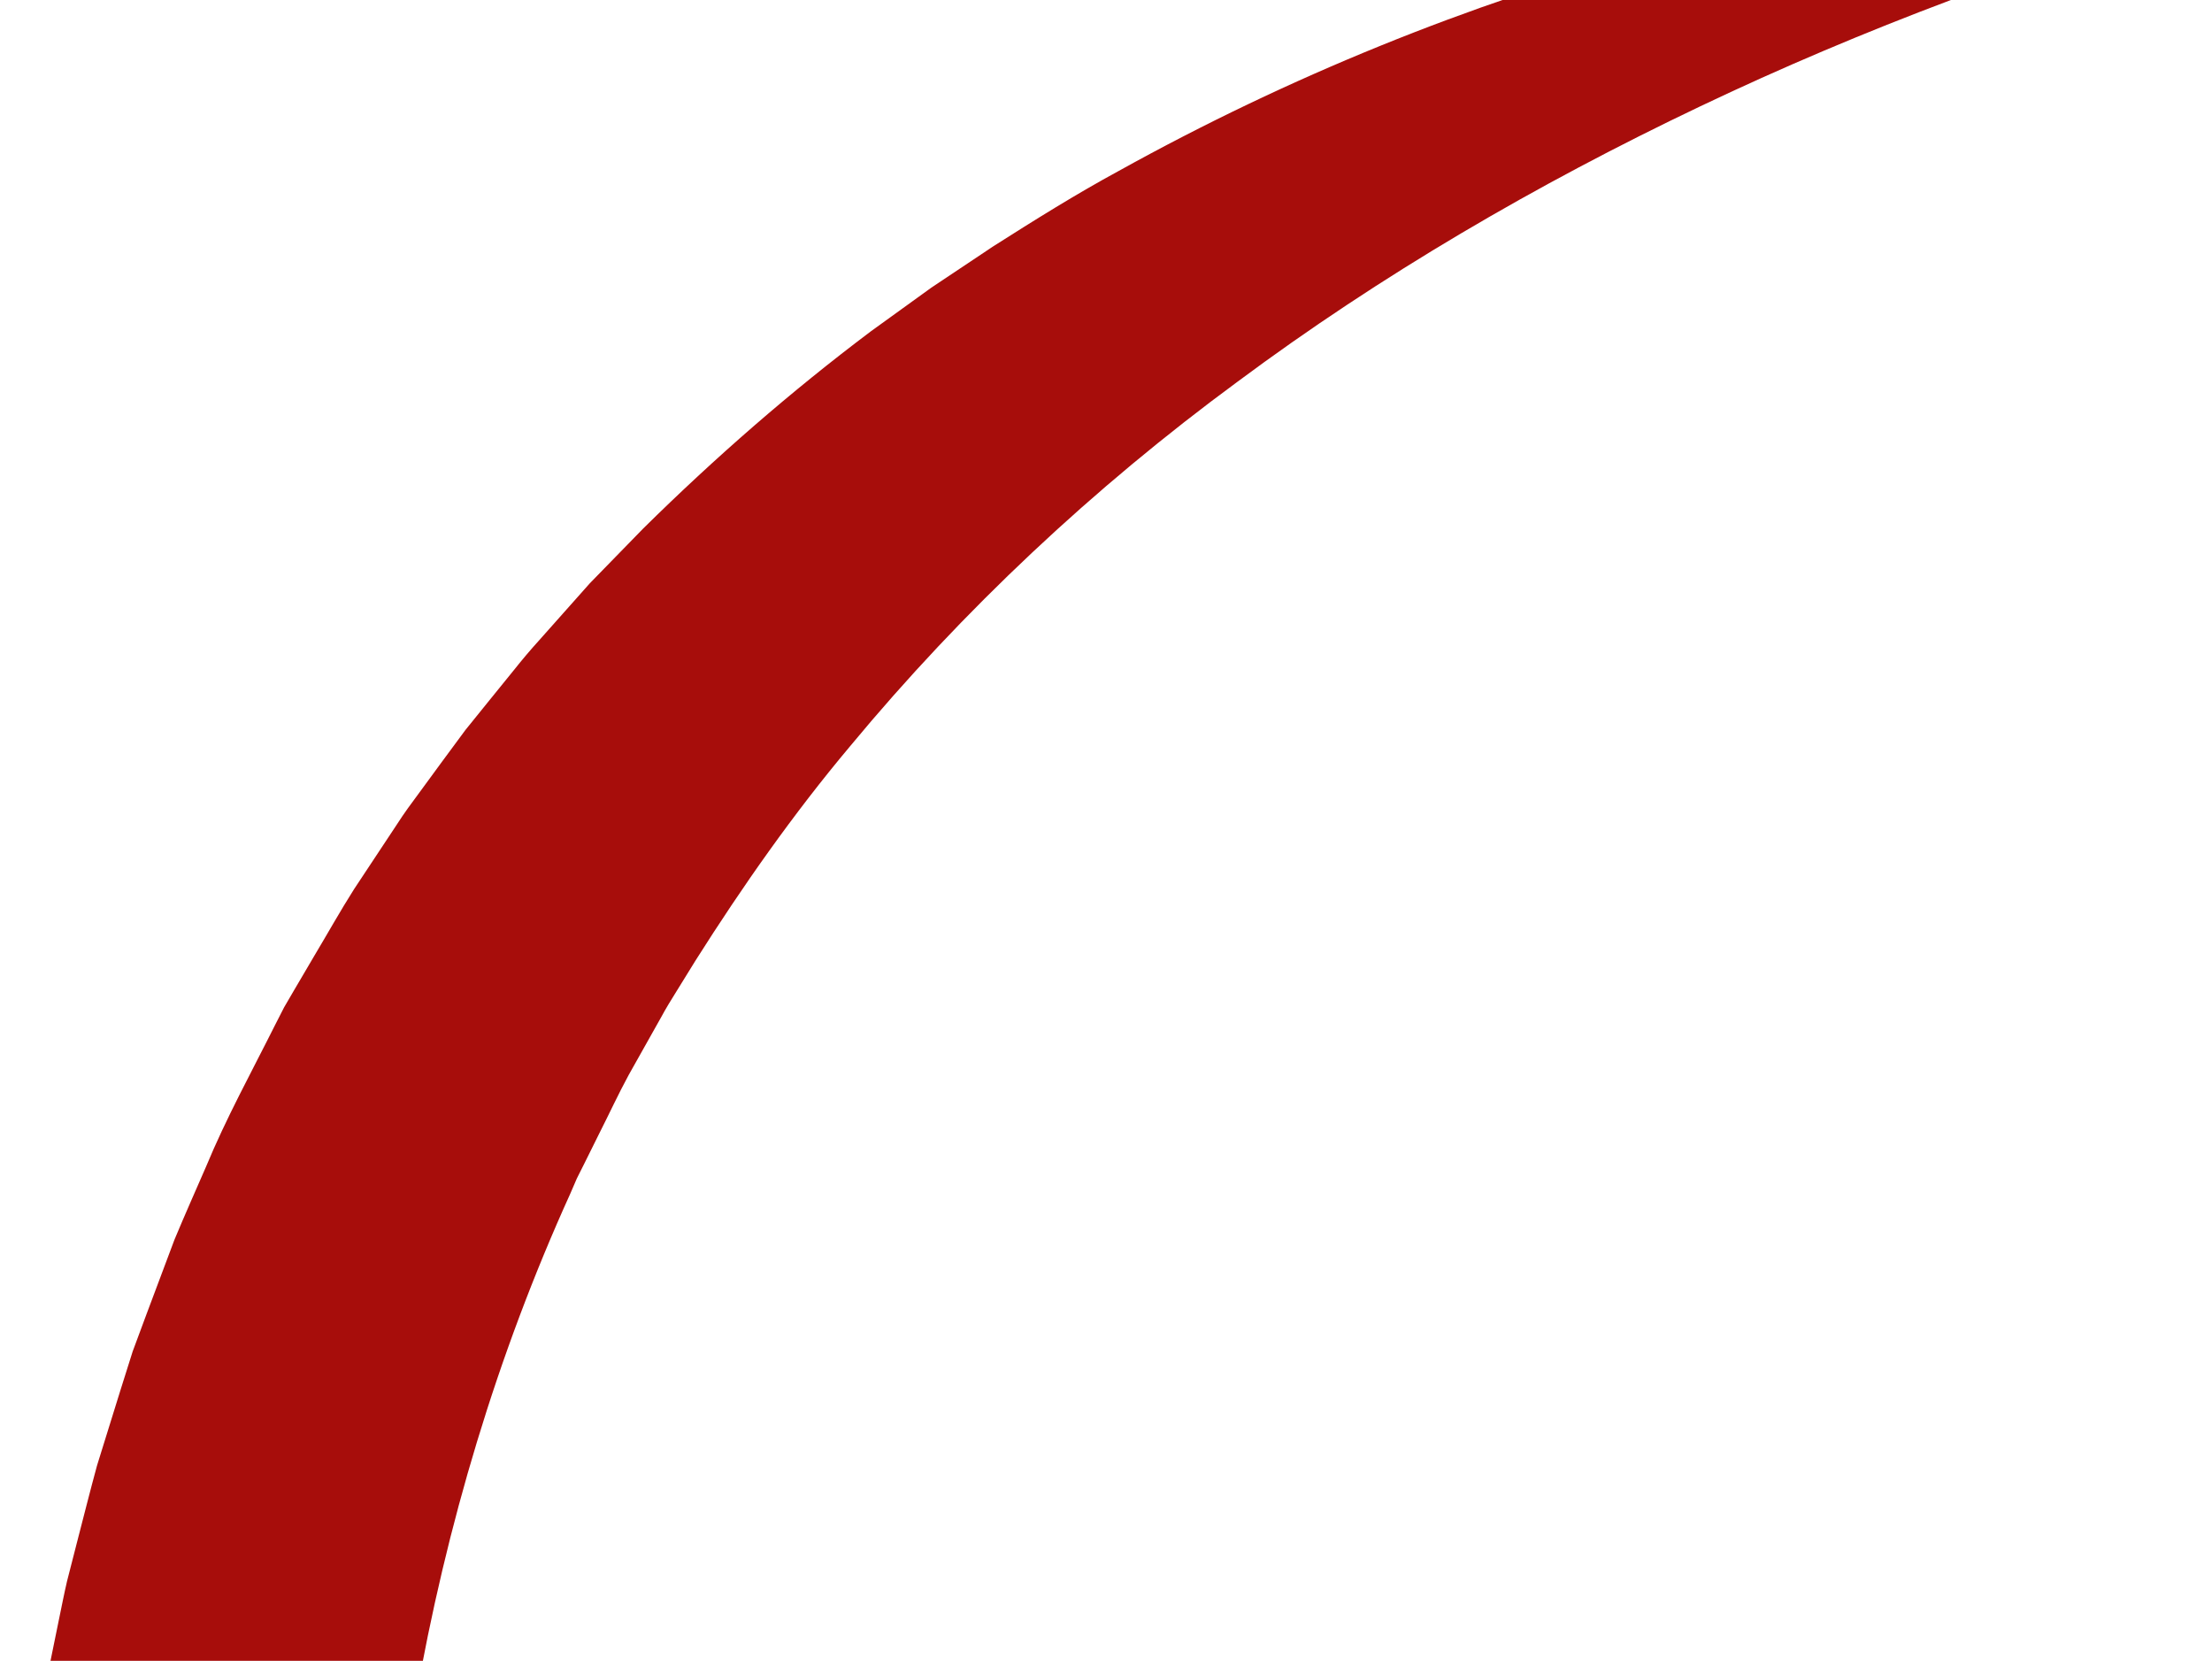 <?xml version="1.0" encoding="UTF-8"?> <svg xmlns="http://www.w3.org/2000/svg" width="1023" height="768" viewBox="0 0 1023 768" fill="none"><path d="M786.2 49.228C861.779 13.209 940.877 -16.092 1022.34 -39.967L1021.95 -40.019L1019.11 -61C976.208 -59.811 933.261 -55.522 890.555 -48.701C879.854 -47.15 869.25 -45.083 858.55 -43.275C847.897 -41.208 837.245 -39.089 826.641 -36.763C816.037 -34.386 805.384 -32.112 794.828 -29.425C784.224 -26.893 773.668 -24.206 763.16 -21.157C678.905 2.047 596.241 35.275 517.385 79.046C497.574 89.795 478.342 101.836 459.158 114.032L430.672 133.049L402.763 153.203C365.986 180.851 330.848 211.444 297.445 244.414L272.814 269.685L249.244 296.195C245.243 300.588 241.435 305.135 237.724 309.786L226.493 323.636L215.262 337.537L204.61 351.955L194.006 366.425C190.439 371.231 186.872 376.037 183.643 381.101L163.736 411.178C157.277 421.358 151.396 431.9 145.178 442.288L135.972 457.946L131.393 465.801L127.248 473.914C116.354 495.67 104.593 517.013 95.242 539.596C90.374 550.759 85.409 561.921 80.686 573.239L67.768 607.656L61.357 624.916L55.814 642.486L44.873 677.679C41.643 689.513 38.655 701.45 35.57 713.336L30.991 731.217C29.593 737.211 28.436 743.258 27.183 749.252L19.808 785.375C17.735 797.467 15.904 809.612 13.976 821.756L11.132 839.946L9.059 858.189L5.059 894.776L2.456 931.364C2.07 937.462 1.588 943.56 1.347 949.658L0.817 967.952C0.576 980.147 -0.002 992.343 -0.002 1004.54L0.287 1041.02L176.798 1035.34C169.375 867.439 196.175 700.779 263.752 551.947L266.789 544.919L270.211 538.098L277.007 524.403C281.635 515.308 285.925 505.954 290.793 497.014L305.783 470.348C308.021 466.175 310.507 462.179 313.012 458.155L313.592 457.222L321.641 444.2C343.428 409.782 366.95 376.244 393.22 344.979C445.373 282.087 505.672 225.552 572.189 176.613C638.513 127.261 710.67 85.196 786.2 49.228Z" fill="#A70D0B"></path></svg> 